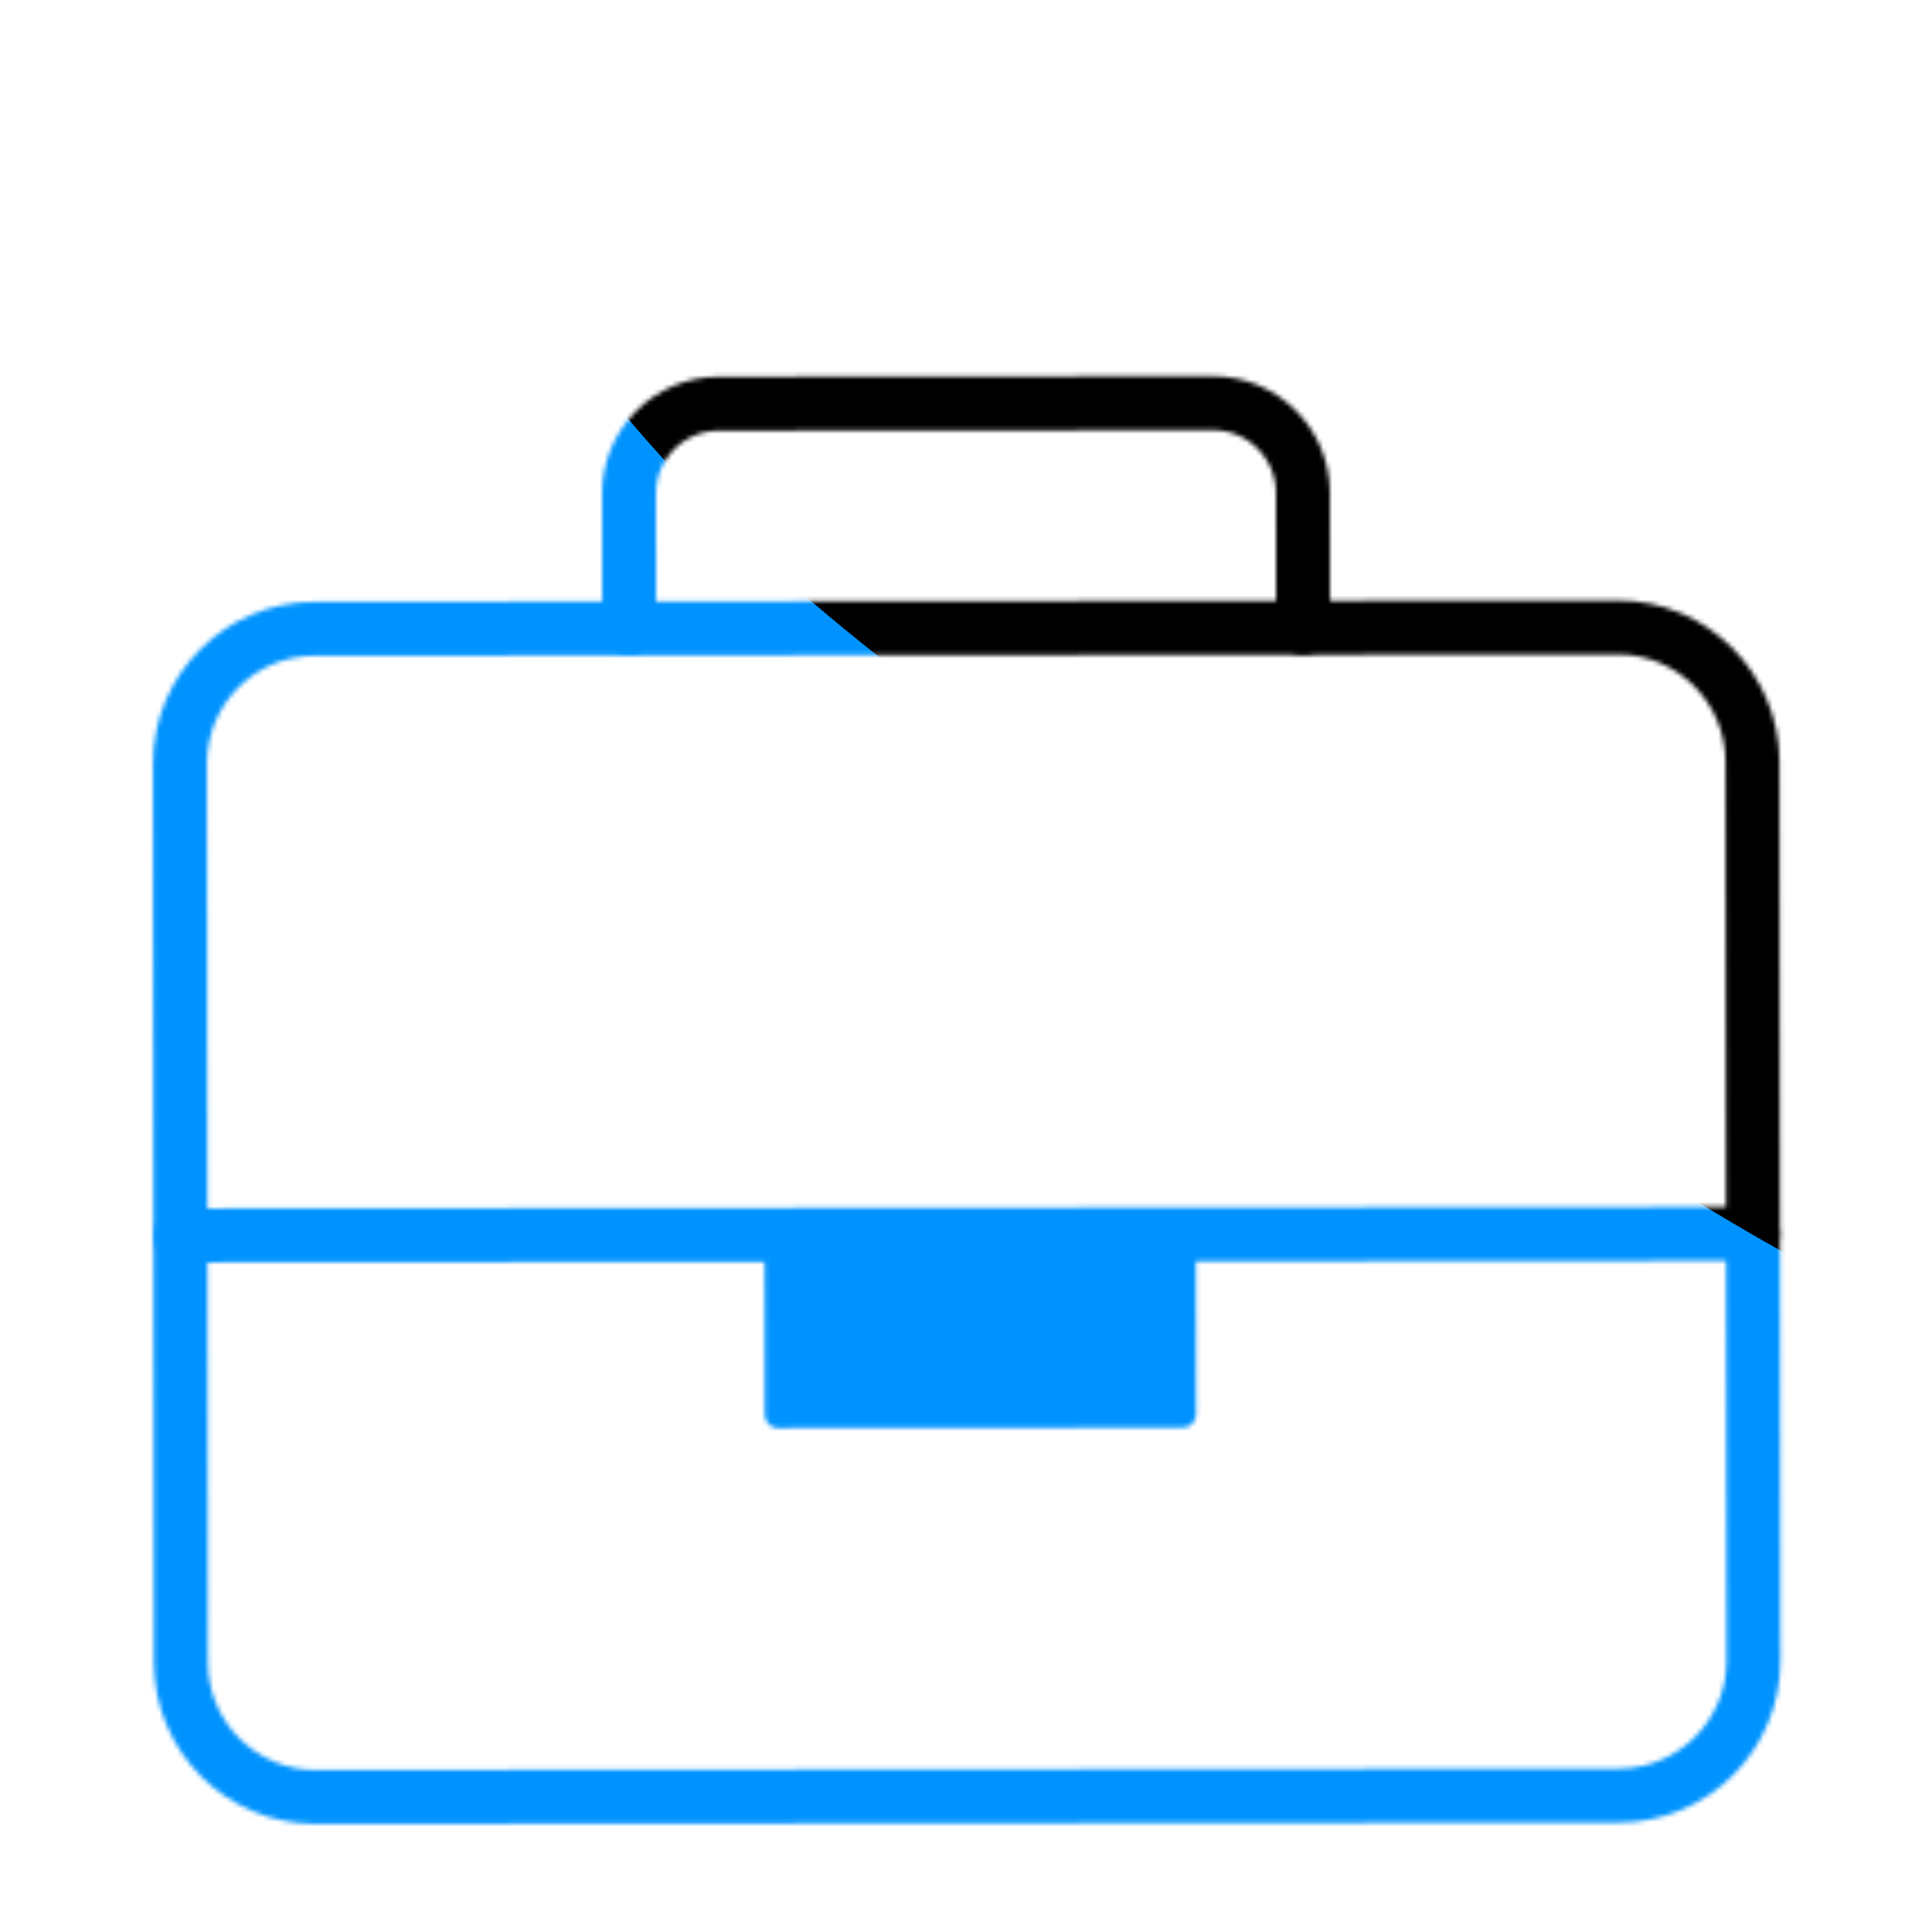<?xml version="1.0" encoding="UTF-8" standalone="no"?>
<svg xmlns="http://www.w3.org/2000/svg" width="430" height="430" style="width:100%;height:100%;transform:translate3d(0,0,0);content-visibility:visible" viewBox="0 0 430 430"><defs><clipPath id="b"><path d="M0 0h430v430H0z"/></clipPath><clipPath id="c"><path d="M0 0h430v430H0z"/></clipPath><filter id="e" width="300%" height="300%" x="-100%" y="-100%"><feGaussianBlur result="filter_result_0" stdDeviation="52.5 52.5"/></filter><mask id="d" mask-type="alpha"><use xmlns:ns1="http://www.w3.org/1999/xlink" ns1:href="#a"/></mask><g id="a" style="display:block"><path fill-opacity="0" stroke="#08A88A" stroke-linecap="round" stroke-linejoin="round" stroke-width="12" d="m140.026 139.87-.03-30c-.012-11.046 8.932-20.01 19.978-20.02l110-.116c11.046-.011 20.01 8.933 20.021 19.98l.031 30m100.142 134.894-350 .367" class="secondary"/><path fill-opacity="0" stroke="#08A88A" stroke-linecap="round" stroke-linejoin="round" stroke-width="6" d="m263.168 274.741.042 40-90 .095-.042-40" class="secondary"/><path fill="red" d="m263.168 274.741.042 40-90 .095-.042-40"/><path fill-opacity="0" stroke="#121331" stroke-linecap="round" stroke-linejoin="round" stroke-width="12" d="M360.298 399.64c16.57-.018 29.986-13.463 29.97-30.032l-.21-200c-.018-16.568-13.463-29.985-30.032-29.968l-290 .303c-16.568.018-29.985 13.463-29.968 30.032l.21 200c.017 16.569 13.462 29.986 30.03 29.968l290-.303z" class="primary"/></g></defs><g clip-path="url(#b)"><g clip-path="url(#c)" mask="url(#d)" style="display:block"><g filter="url(#e)" transform="rotate(-8.372 1641.983 -1747.462) scale(2.4)"><g class="design"><path fill="#0093FF" d="M0-250c137.975 0 250 112.025 250 250S137.975 250 0 250-250 137.975-250 0-137.975-250 0-250z" class="primary"/></g><g class="design"><path d="M113.242-295.384c97.478 0 176.5 79.022 176.5 176.5s-79.022 176.5-176.5 176.5c-43.948 0-74.396-34.057-105.29-60.631-37.631-32.369-71.21-62.338-71.21-115.869 0-97.478 79.022-176.5 176.5-176.5z" class="secondary"/></g></g></g></g></svg>